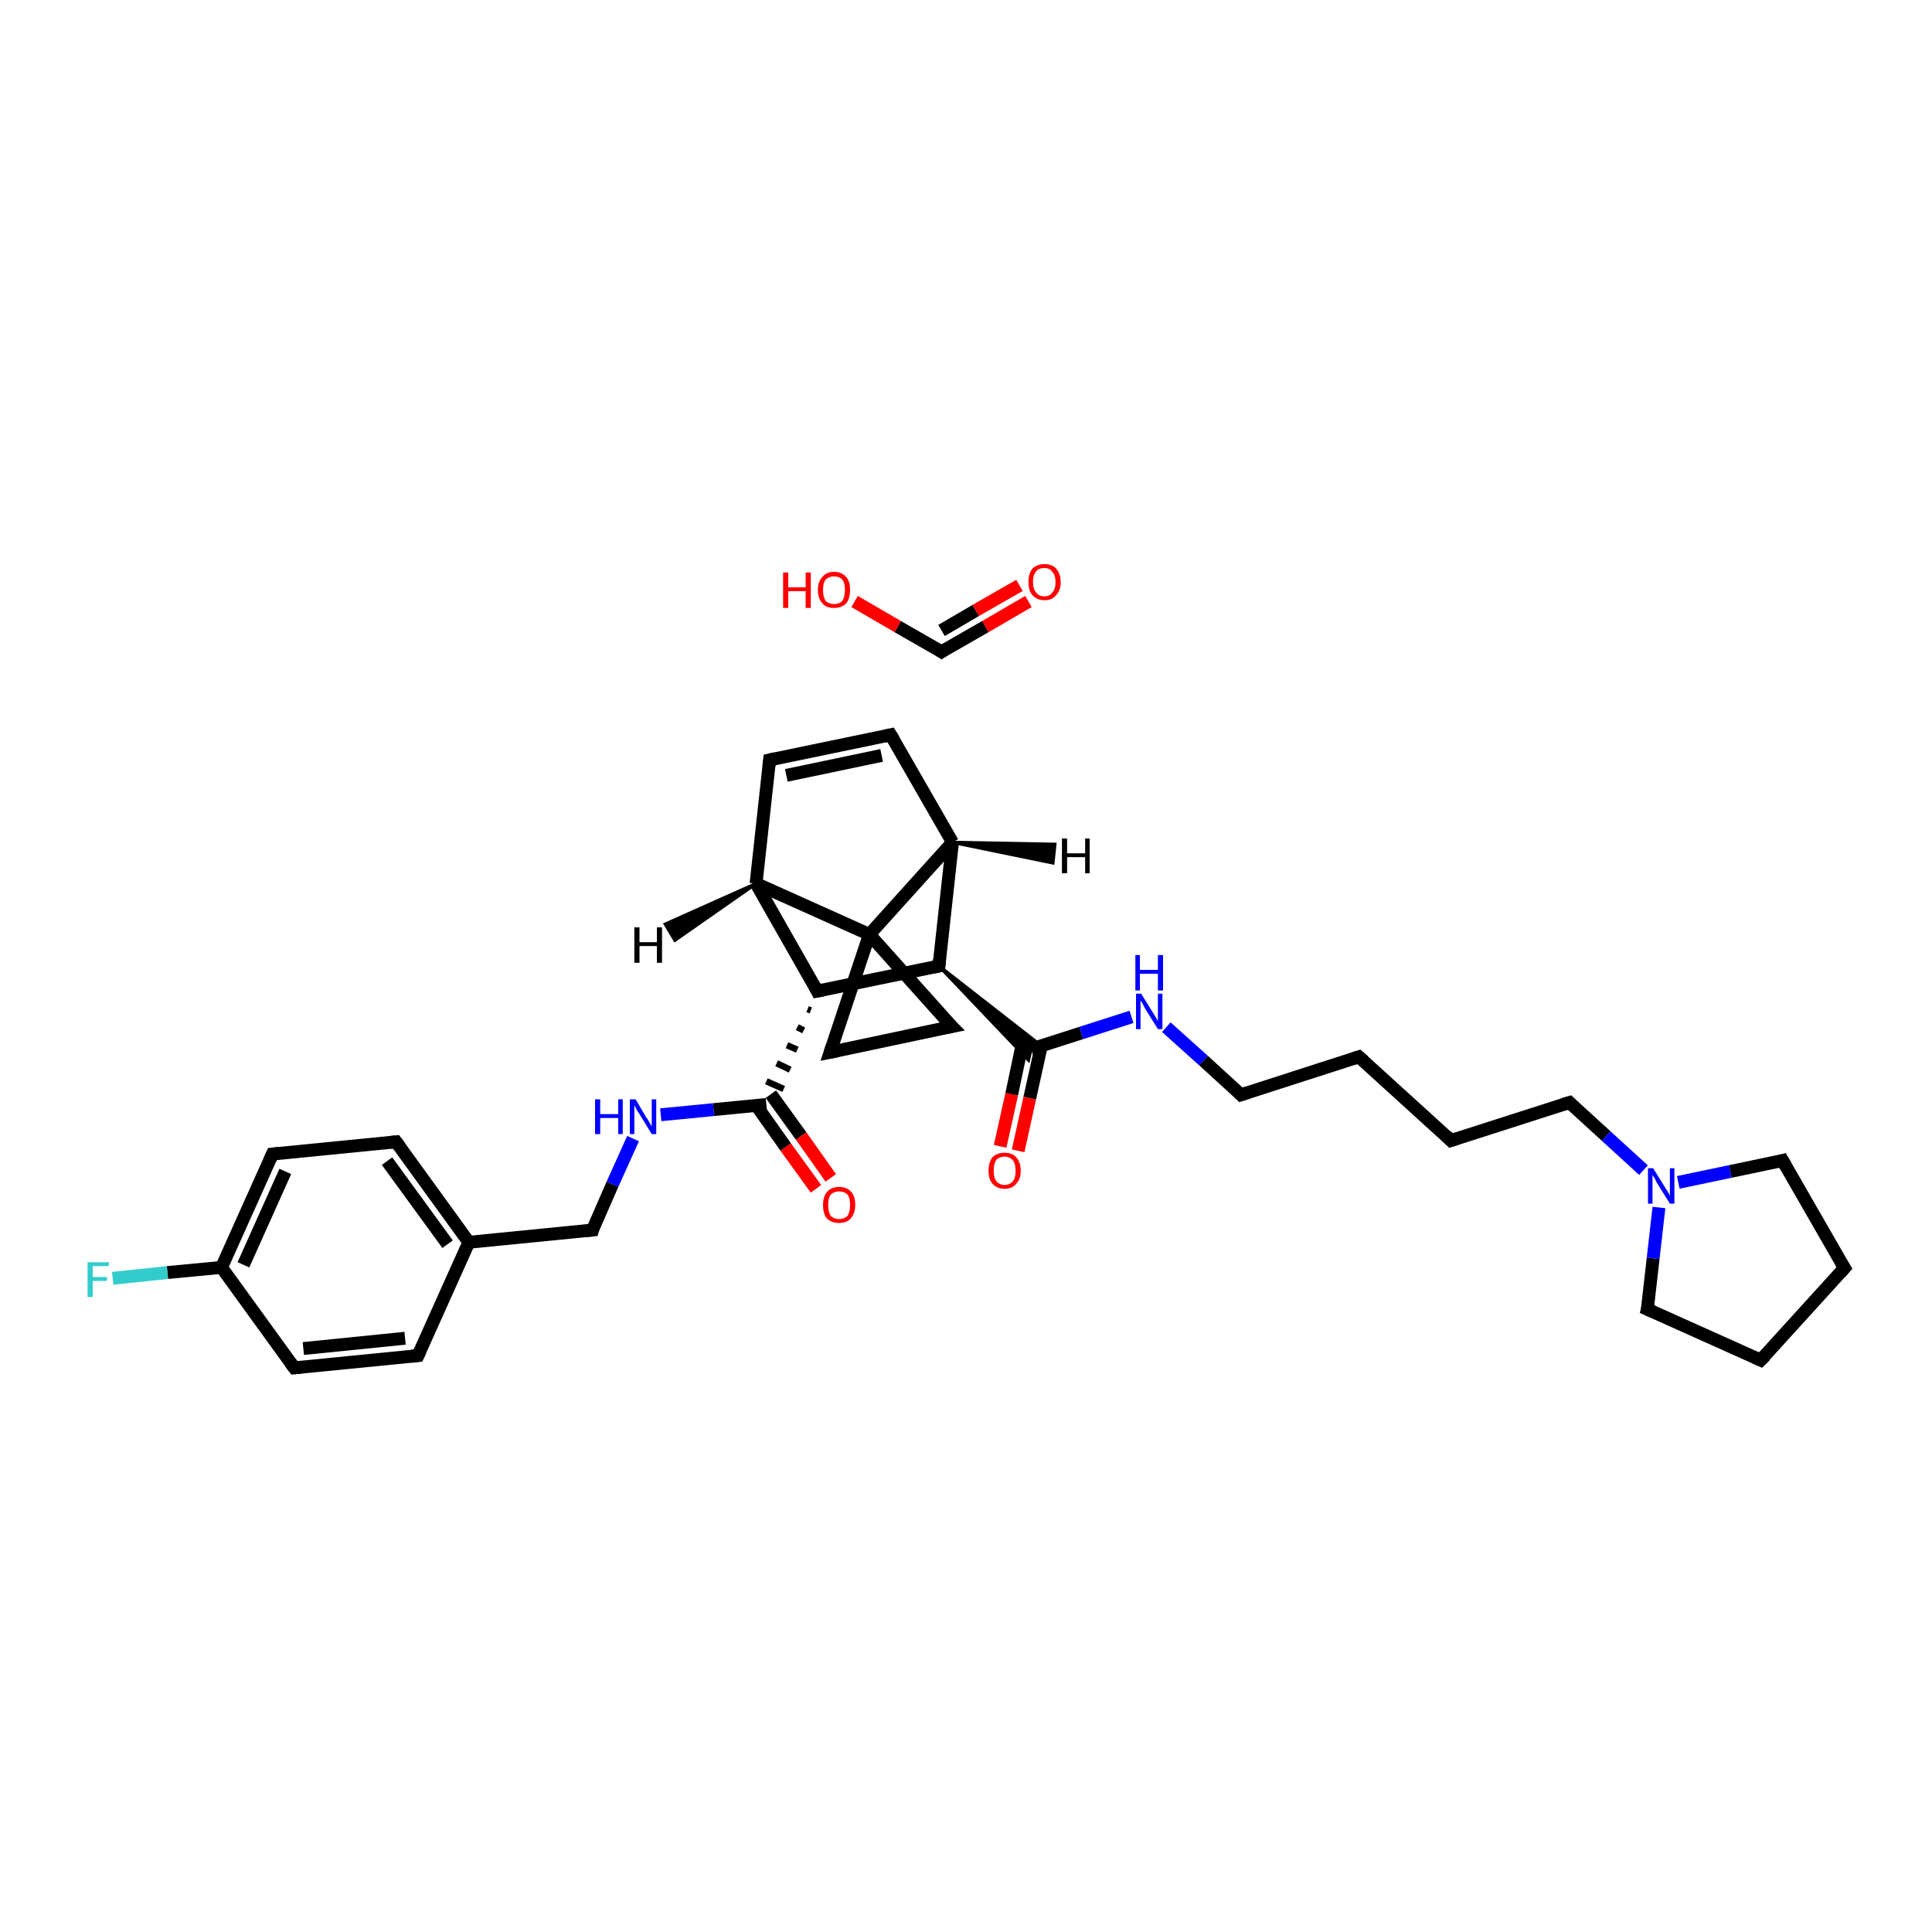 <?xml version='1.0' encoding='iso-8859-1'?>
<svg version='1.1' baseProfile='full'
              xmlns='http://www.w3.org/2000/svg'
                      xmlns:rdkit='http://www.rdkit.org/xml'
                      xmlns:xlink='http://www.w3.org/1999/xlink'
                  xml:space='preserve'
width='300px' height='300px' viewBox='0 0 300 300'>
<!-- END OF HEADER -->
<rect style='opacity:1.0;fill:#FFFFFF;stroke:none' width='300.0' height='300.0' x='0.0' y='0.0'> </rect>
<path class='bond-0 atom-0 atom-1' d='M 155.3,178.0 L 157.1,169.9' style='fill:none;fill-rule:evenodd;stroke:#FF0000;stroke-width:2.0px;stroke-linecap:butt;stroke-linejoin:miter;stroke-opacity:1' />
<path class='bond-0 atom-0 atom-1' d='M 157.1,169.9 L 158.8,161.8' style='fill:none;fill-rule:evenodd;stroke:#000000;stroke-width:2.0px;stroke-linecap:butt;stroke-linejoin:miter;stroke-opacity:1' />
<path class='bond-0 atom-0 atom-1' d='M 158.1,178.7 L 159.9,170.5' style='fill:none;fill-rule:evenodd;stroke:#FF0000;stroke-width:2.0px;stroke-linecap:butt;stroke-linejoin:miter;stroke-opacity:1' />
<path class='bond-0 atom-0 atom-1' d='M 159.9,170.5 L 161.7,162.4' style='fill:none;fill-rule:evenodd;stroke:#000000;stroke-width:2.0px;stroke-linecap:butt;stroke-linejoin:miter;stroke-opacity:1' />
<path class='bond-1 atom-1 atom-2' d='M 160.1,162.9 L 167.9,160.4' style='fill:none;fill-rule:evenodd;stroke:#000000;stroke-width:2.0px;stroke-linecap:butt;stroke-linejoin:miter;stroke-opacity:1' />
<path class='bond-1 atom-1 atom-2' d='M 167.9,160.4 L 175.7,157.9' style='fill:none;fill-rule:evenodd;stroke:#0000FF;stroke-width:2.0px;stroke-linecap:butt;stroke-linejoin:miter;stroke-opacity:1' />
<path class='bond-2 atom-2 atom-3' d='M 181.1,159.5 L 186.9,164.7' style='fill:none;fill-rule:evenodd;stroke:#0000FF;stroke-width:2.0px;stroke-linecap:butt;stroke-linejoin:miter;stroke-opacity:1' />
<path class='bond-2 atom-2 atom-3' d='M 186.9,164.7 L 192.7,170.0' style='fill:none;fill-rule:evenodd;stroke:#000000;stroke-width:2.0px;stroke-linecap:butt;stroke-linejoin:miter;stroke-opacity:1' />
<path class='bond-3 atom-3 atom-4' d='M 192.7,170.0 L 211.0,164.1' style='fill:none;fill-rule:evenodd;stroke:#000000;stroke-width:2.0px;stroke-linecap:butt;stroke-linejoin:miter;stroke-opacity:1' />
<path class='bond-4 atom-4 atom-5' d='M 211.0,164.1 L 225.3,177.1' style='fill:none;fill-rule:evenodd;stroke:#000000;stroke-width:2.0px;stroke-linecap:butt;stroke-linejoin:miter;stroke-opacity:1' />
<path class='bond-5 atom-5 atom-6' d='M 225.3,177.1 L 243.7,171.2' style='fill:none;fill-rule:evenodd;stroke:#000000;stroke-width:2.0px;stroke-linecap:butt;stroke-linejoin:miter;stroke-opacity:1' />
<path class='bond-6 atom-6 atom-7' d='M 243.7,171.2 L 249.4,176.4' style='fill:none;fill-rule:evenodd;stroke:#000000;stroke-width:2.0px;stroke-linecap:butt;stroke-linejoin:miter;stroke-opacity:1' />
<path class='bond-6 atom-6 atom-7' d='M 249.4,176.4 L 255.2,181.7' style='fill:none;fill-rule:evenodd;stroke:#0000FF;stroke-width:2.0px;stroke-linecap:butt;stroke-linejoin:miter;stroke-opacity:1' />
<path class='bond-7 atom-7 atom-8' d='M 260.6,183.6 L 268.7,181.9' style='fill:none;fill-rule:evenodd;stroke:#0000FF;stroke-width:2.0px;stroke-linecap:butt;stroke-linejoin:miter;stroke-opacity:1' />
<path class='bond-7 atom-7 atom-8' d='M 268.7,181.9 L 276.8,180.2' style='fill:none;fill-rule:evenodd;stroke:#000000;stroke-width:2.0px;stroke-linecap:butt;stroke-linejoin:miter;stroke-opacity:1' />
<path class='bond-8 atom-8 atom-9' d='M 276.8,180.2 L 286.4,196.9' style='fill:none;fill-rule:evenodd;stroke:#000000;stroke-width:2.0px;stroke-linecap:butt;stroke-linejoin:miter;stroke-opacity:1' />
<path class='bond-9 atom-9 atom-10' d='M 286.4,196.9 L 273.4,211.2' style='fill:none;fill-rule:evenodd;stroke:#000000;stroke-width:2.0px;stroke-linecap:butt;stroke-linejoin:miter;stroke-opacity:1' />
<path class='bond-10 atom-10 atom-11' d='M 273.4,211.2 L 255.8,203.3' style='fill:none;fill-rule:evenodd;stroke:#000000;stroke-width:2.0px;stroke-linecap:butt;stroke-linejoin:miter;stroke-opacity:1' />
<path class='bond-11 atom-12 atom-1' d='M 145.8,150.0 L 161.7,162.4 L 160.1,162.9 Z' style='fill:#000000;fill-rule:evenodd;fill-opacity:1;stroke:#000000;stroke-width:0.5px;stroke-linecap:butt;stroke-linejoin:miter;stroke-opacity:1;' />
<path class='bond-11 atom-12 atom-1' d='M 145.8,150.0 L 160.1,162.9 L 159.7,164.6 Z' style='fill:#000000;fill-rule:evenodd;fill-opacity:1;stroke:#000000;stroke-width:0.5px;stroke-linecap:butt;stroke-linejoin:miter;stroke-opacity:1;' />
<path class='bond-12 atom-12 atom-13' d='M 145.8,150.0 L 126.9,153.9' style='fill:none;fill-rule:evenodd;stroke:#000000;stroke-width:2.0px;stroke-linecap:butt;stroke-linejoin:miter;stroke-opacity:1' />
<path class='bond-13 atom-13 atom-14' d='M 125.4,156.7 L 125.9,156.9' style='fill:none;fill-rule:evenodd;stroke:#000000;stroke-width:1.0px;stroke-linecap:butt;stroke-linejoin:miter;stroke-opacity:1' />
<path class='bond-13 atom-13 atom-14' d='M 123.8,159.5 L 124.8,160.0' style='fill:none;fill-rule:evenodd;stroke:#000000;stroke-width:1.0px;stroke-linecap:butt;stroke-linejoin:miter;stroke-opacity:1' />
<path class='bond-13 atom-13 atom-14' d='M 122.2,162.3 L 123.8,163.0' style='fill:none;fill-rule:evenodd;stroke:#000000;stroke-width:1.0px;stroke-linecap:butt;stroke-linejoin:miter;stroke-opacity:1' />
<path class='bond-13 atom-13 atom-14' d='M 120.6,165.1 L 122.7,166.1' style='fill:none;fill-rule:evenodd;stroke:#000000;stroke-width:1.0px;stroke-linecap:butt;stroke-linejoin:miter;stroke-opacity:1' />
<path class='bond-13 atom-13 atom-14' d='M 119.0,167.9 L 121.7,169.1' style='fill:none;fill-rule:evenodd;stroke:#000000;stroke-width:1.0px;stroke-linecap:butt;stroke-linejoin:miter;stroke-opacity:1' />
<path class='bond-14 atom-14 atom-15' d='M 117.4,171.6 L 122.0,178.1' style='fill:none;fill-rule:evenodd;stroke:#000000;stroke-width:2.0px;stroke-linecap:butt;stroke-linejoin:miter;stroke-opacity:1' />
<path class='bond-14 atom-14 atom-15' d='M 122.0,178.1 L 126.7,184.6' style='fill:none;fill-rule:evenodd;stroke:#FF0000;stroke-width:2.0px;stroke-linecap:butt;stroke-linejoin:miter;stroke-opacity:1' />
<path class='bond-14 atom-14 atom-15' d='M 119.7,169.9 L 124.4,176.4' style='fill:none;fill-rule:evenodd;stroke:#000000;stroke-width:2.0px;stroke-linecap:butt;stroke-linejoin:miter;stroke-opacity:1' />
<path class='bond-14 atom-14 atom-15' d='M 124.4,176.4 L 129.0,182.9' style='fill:none;fill-rule:evenodd;stroke:#FF0000;stroke-width:2.0px;stroke-linecap:butt;stroke-linejoin:miter;stroke-opacity:1' />
<path class='bond-15 atom-14 atom-16' d='M 119.0,171.5 L 110.8,172.3' style='fill:none;fill-rule:evenodd;stroke:#000000;stroke-width:2.0px;stroke-linecap:butt;stroke-linejoin:miter;stroke-opacity:1' />
<path class='bond-15 atom-14 atom-16' d='M 110.8,172.3 L 102.6,173.1' style='fill:none;fill-rule:evenodd;stroke:#0000FF;stroke-width:2.0px;stroke-linecap:butt;stroke-linejoin:miter;stroke-opacity:1' />
<path class='bond-16 atom-16 atom-17' d='M 98.3,176.8 L 95.1,183.9' style='fill:none;fill-rule:evenodd;stroke:#0000FF;stroke-width:2.0px;stroke-linecap:butt;stroke-linejoin:miter;stroke-opacity:1' />
<path class='bond-16 atom-16 atom-17' d='M 95.1,183.9 L 92.0,191.0' style='fill:none;fill-rule:evenodd;stroke:#000000;stroke-width:2.0px;stroke-linecap:butt;stroke-linejoin:miter;stroke-opacity:1' />
<path class='bond-17 atom-17 atom-18' d='M 92.0,191.0 L 72.8,192.9' style='fill:none;fill-rule:evenodd;stroke:#000000;stroke-width:2.0px;stroke-linecap:butt;stroke-linejoin:miter;stroke-opacity:1' />
<path class='bond-18 atom-18 atom-19' d='M 72.8,192.9 L 61.5,177.3' style='fill:none;fill-rule:evenodd;stroke:#000000;stroke-width:2.0px;stroke-linecap:butt;stroke-linejoin:miter;stroke-opacity:1' />
<path class='bond-18 atom-18 atom-19' d='M 69.5,193.2 L 60.1,180.3' style='fill:none;fill-rule:evenodd;stroke:#000000;stroke-width:2.0px;stroke-linecap:butt;stroke-linejoin:miter;stroke-opacity:1' />
<path class='bond-19 atom-19 atom-20' d='M 61.5,177.3 L 42.3,179.2' style='fill:none;fill-rule:evenodd;stroke:#000000;stroke-width:2.0px;stroke-linecap:butt;stroke-linejoin:miter;stroke-opacity:1' />
<path class='bond-20 atom-20 atom-21' d='M 42.3,179.2 L 34.4,196.8' style='fill:none;fill-rule:evenodd;stroke:#000000;stroke-width:2.0px;stroke-linecap:butt;stroke-linejoin:miter;stroke-opacity:1' />
<path class='bond-20 atom-20 atom-21' d='M 44.3,181.9 L 37.8,196.4' style='fill:none;fill-rule:evenodd;stroke:#000000;stroke-width:2.0px;stroke-linecap:butt;stroke-linejoin:miter;stroke-opacity:1' />
<path class='bond-21 atom-21 atom-22' d='M 34.4,196.8 L 26.0,197.6' style='fill:none;fill-rule:evenodd;stroke:#000000;stroke-width:2.0px;stroke-linecap:butt;stroke-linejoin:miter;stroke-opacity:1' />
<path class='bond-21 atom-21 atom-22' d='M 26.0,197.6 L 17.5,198.5' style='fill:none;fill-rule:evenodd;stroke:#33CCCC;stroke-width:2.0px;stroke-linecap:butt;stroke-linejoin:miter;stroke-opacity:1' />
<path class='bond-22 atom-21 atom-23' d='M 34.4,196.8 L 45.7,212.4' style='fill:none;fill-rule:evenodd;stroke:#000000;stroke-width:2.0px;stroke-linecap:butt;stroke-linejoin:miter;stroke-opacity:1' />
<path class='bond-23 atom-23 atom-24' d='M 45.7,212.4 L 64.9,210.5' style='fill:none;fill-rule:evenodd;stroke:#000000;stroke-width:2.0px;stroke-linecap:butt;stroke-linejoin:miter;stroke-opacity:1' />
<path class='bond-23 atom-23 atom-24' d='M 47.1,209.4 L 62.9,207.8' style='fill:none;fill-rule:evenodd;stroke:#000000;stroke-width:2.0px;stroke-linecap:butt;stroke-linejoin:miter;stroke-opacity:1' />
<path class='bond-24 atom-13 atom-25' d='M 126.9,153.9 L 117.4,137.2' style='fill:none;fill-rule:evenodd;stroke:#000000;stroke-width:2.0px;stroke-linecap:butt;stroke-linejoin:miter;stroke-opacity:1' />
<path class='bond-25 atom-25 atom-26' d='M 117.4,137.2 L 119.5,118.0' style='fill:none;fill-rule:evenodd;stroke:#000000;stroke-width:2.0px;stroke-linecap:butt;stroke-linejoin:miter;stroke-opacity:1' />
<path class='bond-26 atom-26 atom-27' d='M 119.5,118.0 L 138.3,114.1' style='fill:none;fill-rule:evenodd;stroke:#000000;stroke-width:2.0px;stroke-linecap:butt;stroke-linejoin:miter;stroke-opacity:1' />
<path class='bond-26 atom-26 atom-27' d='M 122.1,120.4 L 136.9,117.3' style='fill:none;fill-rule:evenodd;stroke:#000000;stroke-width:2.0px;stroke-linecap:butt;stroke-linejoin:miter;stroke-opacity:1' />
<path class='bond-27 atom-27 atom-28' d='M 138.3,114.1 L 147.9,130.8' style='fill:none;fill-rule:evenodd;stroke:#000000;stroke-width:2.0px;stroke-linecap:butt;stroke-linejoin:miter;stroke-opacity:1' />
<path class='bond-28 atom-28 atom-29' d='M 147.9,130.8 L 135.0,145.1' style='fill:none;fill-rule:evenodd;stroke:#000000;stroke-width:2.0px;stroke-linecap:butt;stroke-linejoin:miter;stroke-opacity:1' />
<path class='bond-29 atom-29 atom-30' d='M 135.0,145.1 L 147.8,159.4' style='fill:none;fill-rule:evenodd;stroke:#000000;stroke-width:2.0px;stroke-linecap:butt;stroke-linejoin:miter;stroke-opacity:1' />
<path class='bond-30 atom-30 atom-31' d='M 147.8,159.4 L 128.9,163.4' style='fill:none;fill-rule:evenodd;stroke:#000000;stroke-width:2.0px;stroke-linecap:butt;stroke-linejoin:miter;stroke-opacity:1' />
<path class='bond-31 atom-32 atom-33' d='M 159.7,93.4 L 153.0,97.3' style='fill:none;fill-rule:evenodd;stroke:#FF0000;stroke-width:2.0px;stroke-linecap:butt;stroke-linejoin:miter;stroke-opacity:1' />
<path class='bond-31 atom-32 atom-33' d='M 153.0,97.3 L 146.2,101.2' style='fill:none;fill-rule:evenodd;stroke:#000000;stroke-width:2.0px;stroke-linecap:butt;stroke-linejoin:miter;stroke-opacity:1' />
<path class='bond-31 atom-32 atom-33' d='M 158.3,90.9 L 151.5,94.8' style='fill:none;fill-rule:evenodd;stroke:#FF0000;stroke-width:2.0px;stroke-linecap:butt;stroke-linejoin:miter;stroke-opacity:1' />
<path class='bond-31 atom-32 atom-33' d='M 151.5,94.8 L 146.2,97.9' style='fill:none;fill-rule:evenodd;stroke:#000000;stroke-width:2.0px;stroke-linecap:butt;stroke-linejoin:miter;stroke-opacity:1' />
<path class='bond-32 atom-33 atom-34' d='M 146.2,101.2 L 139.4,97.3' style='fill:none;fill-rule:evenodd;stroke:#000000;stroke-width:2.0px;stroke-linecap:butt;stroke-linejoin:miter;stroke-opacity:1' />
<path class='bond-32 atom-33 atom-34' d='M 139.4,97.3 L 132.7,93.4' style='fill:none;fill-rule:evenodd;stroke:#FF0000;stroke-width:2.0px;stroke-linecap:butt;stroke-linejoin:miter;stroke-opacity:1' />
<path class='bond-33 atom-11 atom-7' d='M 255.8,203.3 L 256.7,195.4' style='fill:none;fill-rule:evenodd;stroke:#000000;stroke-width:2.0px;stroke-linecap:butt;stroke-linejoin:miter;stroke-opacity:1' />
<path class='bond-33 atom-11 atom-7' d='M 256.7,195.4 L 257.6,187.5' style='fill:none;fill-rule:evenodd;stroke:#0000FF;stroke-width:2.0px;stroke-linecap:butt;stroke-linejoin:miter;stroke-opacity:1' />
<path class='bond-34 atom-28 atom-12' d='M 147.9,130.8 L 145.8,150.0' style='fill:none;fill-rule:evenodd;stroke:#000000;stroke-width:2.0px;stroke-linecap:butt;stroke-linejoin:miter;stroke-opacity:1' />
<path class='bond-35 atom-31 atom-29' d='M 128.9,163.4 L 135.0,145.1' style='fill:none;fill-rule:evenodd;stroke:#000000;stroke-width:2.0px;stroke-linecap:butt;stroke-linejoin:miter;stroke-opacity:1' />
<path class='bond-36 atom-24 atom-18' d='M 64.9,210.5 L 72.8,192.9' style='fill:none;fill-rule:evenodd;stroke:#000000;stroke-width:2.0px;stroke-linecap:butt;stroke-linejoin:miter;stroke-opacity:1' />
<path class='bond-37 atom-29 atom-25' d='M 135.0,145.1 L 117.4,137.2' style='fill:none;fill-rule:evenodd;stroke:#000000;stroke-width:2.0px;stroke-linecap:butt;stroke-linejoin:miter;stroke-opacity:1' />
<path class='bond-38 atom-25 atom-35' d='M 117.4,137.2 L 104.8,146.0 L 103.3,143.5 Z' style='fill:#000000;fill-rule:evenodd;fill-opacity:1;stroke:#000000;stroke-width:0.5px;stroke-linecap:butt;stroke-linejoin:miter;stroke-opacity:1;' />
<path class='bond-39 atom-28 atom-36' d='M 147.9,130.8 L 163.8,131.1 L 163.5,134.0 Z' style='fill:#000000;fill-rule:evenodd;fill-opacity:1;stroke:#000000;stroke-width:0.5px;stroke-linecap:butt;stroke-linejoin:miter;stroke-opacity:1;' />
<path d='M 192.4,169.7 L 192.7,170.0 L 193.6,169.7' style='fill:none;stroke:#000000;stroke-width:2.0px;stroke-linecap:butt;stroke-linejoin:miter;stroke-opacity:1;' />
<path d='M 210.1,164.4 L 211.0,164.1 L 211.8,164.8' style='fill:none;stroke:#000000;stroke-width:2.0px;stroke-linecap:butt;stroke-linejoin:miter;stroke-opacity:1;' />
<path d='M 224.6,176.4 L 225.3,177.1 L 226.2,176.8' style='fill:none;stroke:#000000;stroke-width:2.0px;stroke-linecap:butt;stroke-linejoin:miter;stroke-opacity:1;' />
<path d='M 242.7,171.5 L 243.7,171.2 L 244.0,171.5' style='fill:none;stroke:#000000;stroke-width:2.0px;stroke-linecap:butt;stroke-linejoin:miter;stroke-opacity:1;' />
<path d='M 276.4,180.3 L 276.8,180.2 L 277.3,181.1' style='fill:none;stroke:#000000;stroke-width:2.0px;stroke-linecap:butt;stroke-linejoin:miter;stroke-opacity:1;' />
<path d='M 285.9,196.1 L 286.4,196.9 L 285.7,197.7' style='fill:none;stroke:#000000;stroke-width:2.0px;stroke-linecap:butt;stroke-linejoin:miter;stroke-opacity:1;' />
<path d='M 274.1,210.5 L 273.4,211.2 L 272.5,210.8' style='fill:none;stroke:#000000;stroke-width:2.0px;stroke-linecap:butt;stroke-linejoin:miter;stroke-opacity:1;' />
<path d='M 256.7,203.7 L 255.8,203.3 L 255.9,202.9' style='fill:none;stroke:#000000;stroke-width:2.0px;stroke-linecap:butt;stroke-linejoin:miter;stroke-opacity:1;' />
<path d='M 144.9,150.2 L 145.8,150.0 L 145.9,149.0' style='fill:none;stroke:#000000;stroke-width:2.0px;stroke-linecap:butt;stroke-linejoin:miter;stroke-opacity:1;' />
<path d='M 127.9,153.7 L 126.9,153.9 L 126.5,153.1' style='fill:none;stroke:#000000;stroke-width:2.0px;stroke-linecap:butt;stroke-linejoin:miter;stroke-opacity:1;' />
<path d='M 92.1,190.6 L 92.0,191.0 L 91.0,191.1' style='fill:none;stroke:#000000;stroke-width:2.0px;stroke-linecap:butt;stroke-linejoin:miter;stroke-opacity:1;' />
<path d='M 62.1,178.1 L 61.5,177.3 L 60.6,177.4' style='fill:none;stroke:#000000;stroke-width:2.0px;stroke-linecap:butt;stroke-linejoin:miter;stroke-opacity:1;' />
<path d='M 43.3,179.1 L 42.3,179.2 L 41.9,180.1' style='fill:none;stroke:#000000;stroke-width:2.0px;stroke-linecap:butt;stroke-linejoin:miter;stroke-opacity:1;' />
<path d='M 45.1,211.6 L 45.7,212.4 L 46.7,212.3' style='fill:none;stroke:#000000;stroke-width:2.0px;stroke-linecap:butt;stroke-linejoin:miter;stroke-opacity:1;' />
<path d='M 63.9,210.6 L 64.9,210.5 L 65.3,209.6' style='fill:none;stroke:#000000;stroke-width:2.0px;stroke-linecap:butt;stroke-linejoin:miter;stroke-opacity:1;' />
<path d='M 119.4,119.0 L 119.5,118.0 L 120.4,117.8' style='fill:none;stroke:#000000;stroke-width:2.0px;stroke-linecap:butt;stroke-linejoin:miter;stroke-opacity:1;' />
<path d='M 137.4,114.3 L 138.3,114.1 L 138.8,114.9' style='fill:none;stroke:#000000;stroke-width:2.0px;stroke-linecap:butt;stroke-linejoin:miter;stroke-opacity:1;' />
<path d='M 147.1,158.7 L 147.8,159.4 L 146.8,159.6' style='fill:none;stroke:#000000;stroke-width:2.0px;stroke-linecap:butt;stroke-linejoin:miter;stroke-opacity:1;' />
<path d='M 129.9,163.2 L 128.9,163.4 L 129.2,162.5' style='fill:none;stroke:#000000;stroke-width:2.0px;stroke-linecap:butt;stroke-linejoin:miter;stroke-opacity:1;' />
<path d='M 146.5,101.0 L 146.2,101.2 L 145.9,101.0' style='fill:none;stroke:#000000;stroke-width:2.0px;stroke-linecap:butt;stroke-linejoin:miter;stroke-opacity:1;' />
<path class='atom-0' d='M 153.5 181.8
Q 153.5 180.5, 154.1 179.7
Q 154.8 179.0, 156.0 179.0
Q 157.2 179.0, 157.8 179.7
Q 158.5 180.5, 158.5 181.8
Q 158.5 183.1, 157.8 183.8
Q 157.2 184.6, 156.0 184.6
Q 154.8 184.6, 154.1 183.8
Q 153.5 183.1, 153.5 181.8
M 156.0 184.0
Q 156.8 184.0, 157.3 183.4
Q 157.7 182.9, 157.7 181.8
Q 157.7 180.7, 157.3 180.2
Q 156.8 179.6, 156.0 179.6
Q 155.2 179.6, 154.7 180.1
Q 154.3 180.7, 154.3 181.8
Q 154.3 182.9, 154.7 183.4
Q 155.2 184.0, 156.0 184.0
' fill='#FF0000'/>
<path class='atom-2' d='M 177.2 154.3
L 179.0 157.2
Q 179.2 157.5, 179.5 158.0
Q 179.8 158.5, 179.8 158.6
L 179.8 154.3
L 180.5 154.3
L 180.5 159.8
L 179.8 159.8
L 177.8 156.6
Q 177.6 156.2, 177.4 155.8
Q 177.1 155.4, 177.1 155.3
L 177.1 159.8
L 176.4 159.8
L 176.4 154.3
L 177.2 154.3
' fill='#0000FF'/>
<path class='atom-2' d='M 176.3 148.3
L 177.0 148.3
L 177.0 150.6
L 179.8 150.6
L 179.8 148.3
L 180.6 148.3
L 180.6 153.8
L 179.8 153.8
L 179.8 151.2
L 177.0 151.2
L 177.0 153.8
L 176.3 153.8
L 176.3 148.3
' fill='#0000FF'/>
<path class='atom-7' d='M 256.7 181.4
L 258.5 184.3
Q 258.7 184.6, 259.0 185.1
Q 259.3 185.6, 259.3 185.7
L 259.3 181.4
L 260.0 181.4
L 260.0 186.9
L 259.3 186.9
L 257.3 183.7
Q 257.1 183.3, 256.9 182.9
Q 256.6 182.5, 256.6 182.4
L 256.6 186.9
L 255.9 186.9
L 255.9 181.4
L 256.7 181.4
' fill='#0000FF'/>
<path class='atom-15' d='M 127.8 187.1
Q 127.8 185.8, 128.4 185.1
Q 129.1 184.3, 130.3 184.3
Q 131.5 184.3, 132.2 185.1
Q 132.8 185.8, 132.8 187.1
Q 132.8 188.4, 132.1 189.2
Q 131.5 189.9, 130.3 189.9
Q 129.1 189.9, 128.4 189.2
Q 127.8 188.5, 127.8 187.1
M 130.3 189.3
Q 131.1 189.3, 131.6 188.8
Q 132.0 188.2, 132.0 187.1
Q 132.0 186.0, 131.6 185.5
Q 131.1 185.0, 130.3 185.0
Q 129.5 185.0, 129.0 185.5
Q 128.6 186.0, 128.6 187.1
Q 128.6 188.2, 129.0 188.8
Q 129.5 189.3, 130.3 189.3
' fill='#FF0000'/>
<path class='atom-16' d='M 92.4 170.7
L 93.2 170.7
L 93.2 173.0
L 96.0 173.0
L 96.0 170.7
L 96.7 170.7
L 96.7 176.1
L 96.0 176.1
L 96.0 173.6
L 93.2 173.6
L 93.2 176.1
L 92.4 176.1
L 92.4 170.7
' fill='#0000FF'/>
<path class='atom-16' d='M 98.7 170.7
L 100.4 173.6
Q 100.6 173.8, 100.9 174.4
Q 101.2 174.9, 101.2 174.9
L 101.2 170.7
L 101.9 170.7
L 101.9 176.1
L 101.2 176.1
L 99.3 173.0
Q 99.0 172.6, 98.8 172.2
Q 98.6 171.8, 98.5 171.6
L 98.5 176.1
L 97.8 176.1
L 97.8 170.7
L 98.7 170.7
' fill='#0000FF'/>
<path class='atom-22' d='M 13.6 196.0
L 16.9 196.0
L 16.9 196.6
L 14.4 196.6
L 14.4 198.3
L 16.6 198.3
L 16.6 198.9
L 14.4 198.9
L 14.4 201.4
L 13.6 201.4
L 13.6 196.0
' fill='#33CCCC'/>
<path class='atom-32' d='M 159.7 90.4
Q 159.7 89.1, 160.3 88.3
Q 161.0 87.6, 162.2 87.6
Q 163.4 87.6, 164.0 88.3
Q 164.7 89.1, 164.7 90.4
Q 164.7 91.7, 164.0 92.4
Q 163.4 93.2, 162.2 93.2
Q 161.0 93.2, 160.3 92.4
Q 159.7 91.7, 159.7 90.4
M 162.2 92.6
Q 163.0 92.6, 163.4 92.0
Q 163.9 91.5, 163.9 90.4
Q 163.9 89.3, 163.4 88.8
Q 163.0 88.2, 162.2 88.2
Q 161.3 88.2, 160.9 88.7
Q 160.4 89.3, 160.4 90.4
Q 160.4 91.5, 160.9 92.0
Q 161.3 92.6, 162.2 92.6
' fill='#FF0000'/>
<path class='atom-34' d='M 121.6 88.9
L 122.4 88.9
L 122.4 91.2
L 125.1 91.2
L 125.1 88.9
L 125.9 88.9
L 125.9 94.4
L 125.1 94.4
L 125.1 91.8
L 122.4 91.8
L 122.4 94.4
L 121.6 94.4
L 121.6 88.9
' fill='#FF0000'/>
<path class='atom-34' d='M 127.0 91.6
Q 127.0 90.3, 127.7 89.6
Q 128.3 88.8, 129.5 88.8
Q 130.7 88.8, 131.4 89.6
Q 132.0 90.3, 132.0 91.6
Q 132.0 92.9, 131.4 93.7
Q 130.7 94.4, 129.5 94.4
Q 128.3 94.4, 127.7 93.7
Q 127.0 92.9, 127.0 91.6
M 129.5 93.8
Q 130.3 93.8, 130.8 93.3
Q 131.2 92.7, 131.2 91.6
Q 131.2 90.5, 130.8 90.0
Q 130.3 89.5, 129.5 89.5
Q 128.7 89.5, 128.2 90.0
Q 127.8 90.5, 127.8 91.6
Q 127.8 92.7, 128.2 93.3
Q 128.7 93.8, 129.5 93.8
' fill='#FF0000'/>
<path class='atom-35' d='M 98.5 144.0
L 99.3 144.0
L 99.3 146.3
L 102.0 146.3
L 102.0 144.0
L 102.8 144.0
L 102.8 149.5
L 102.0 149.5
L 102.0 146.9
L 99.3 146.9
L 99.3 149.5
L 98.5 149.5
L 98.5 144.0
' fill='#000000'/>
<path class='atom-36' d='M 164.9 130.2
L 165.7 130.2
L 165.7 132.5
L 168.5 132.5
L 168.5 130.2
L 169.2 130.2
L 169.2 135.6
L 168.5 135.6
L 168.5 133.1
L 165.7 133.1
L 165.7 135.6
L 164.9 135.6
L 164.9 130.2
' fill='#000000'/>
</svg>
